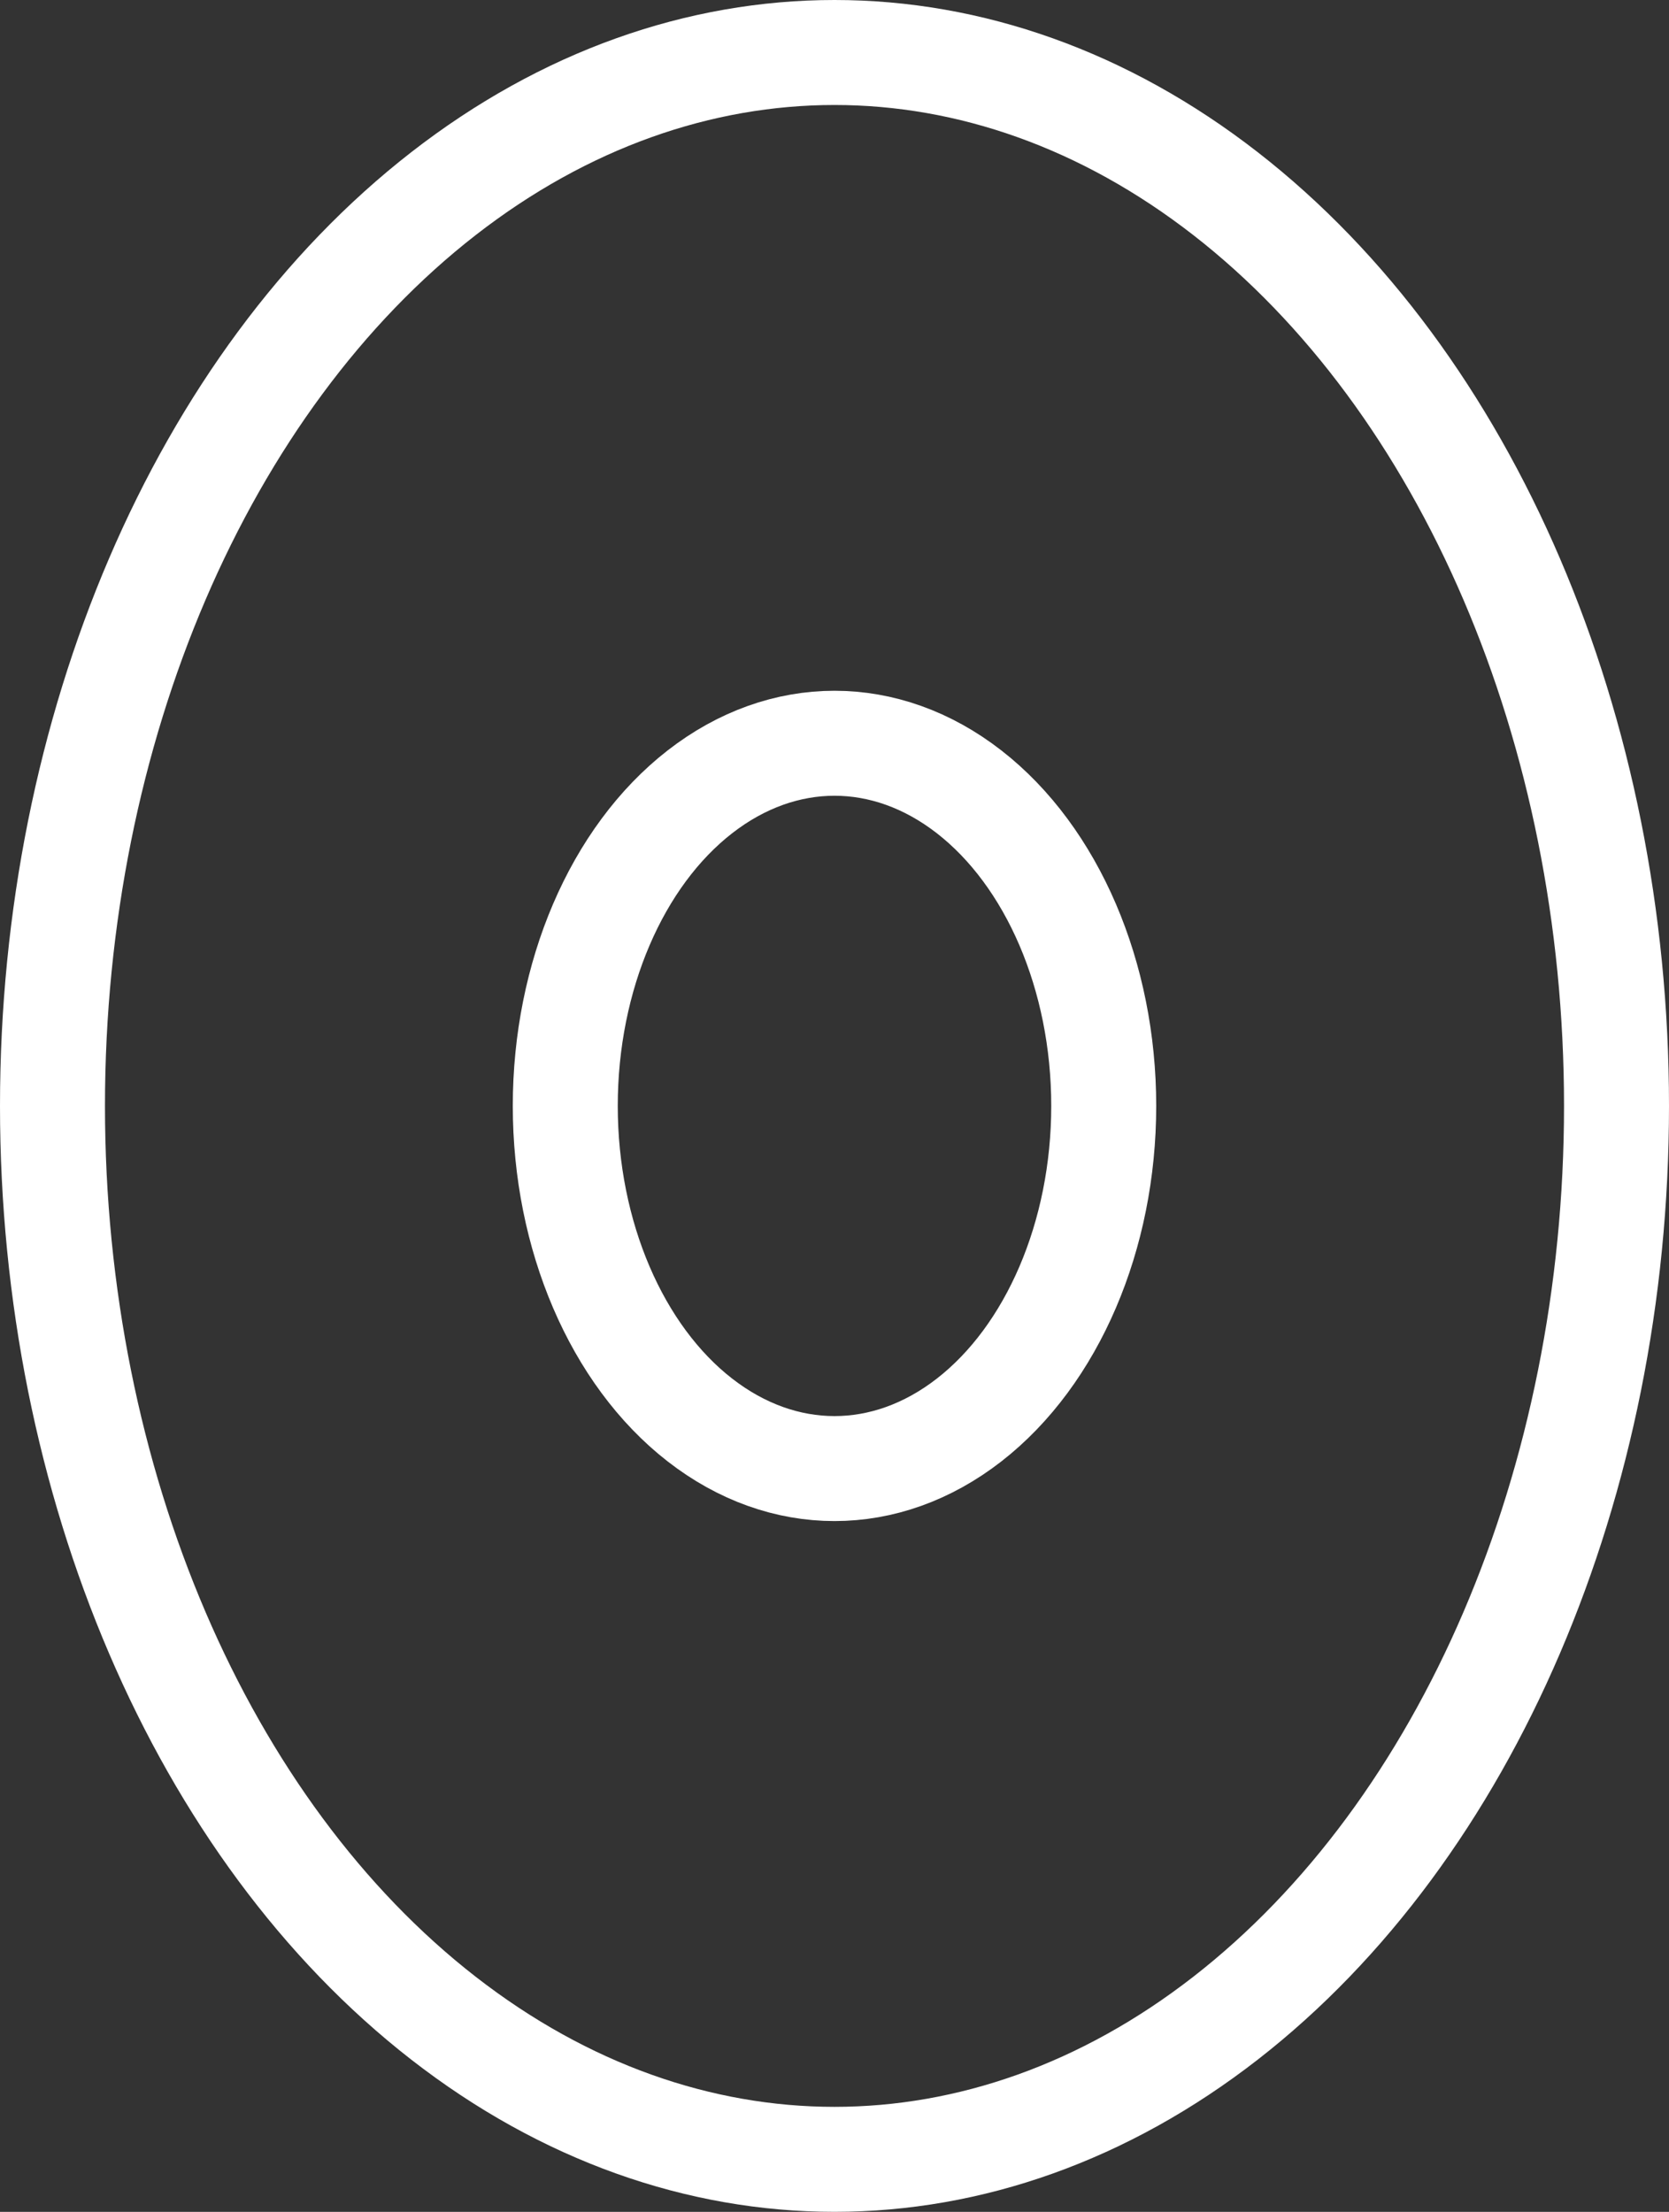 <svg xmlns="http://www.w3.org/2000/svg" viewBox="0 0 38.634 51.195"><rect x="0" y="0" width="38.634" height="51.195" fill="#333333" stroke="none"/><defs><style>.a{fill:none;stroke:#fff;stroke-miterlimit:10;stroke-width:2.43px;}</style></defs><g transform="translate(1.215 1.215)"><ellipse class="a" cx="18.102" cy="24.382" rx="18.102" ry="24.382"/><ellipse class="a" cx="6.232" cy="8.394" rx="6.232" ry="8.394" transform="translate(11.87 15.988)"/></g></svg>
